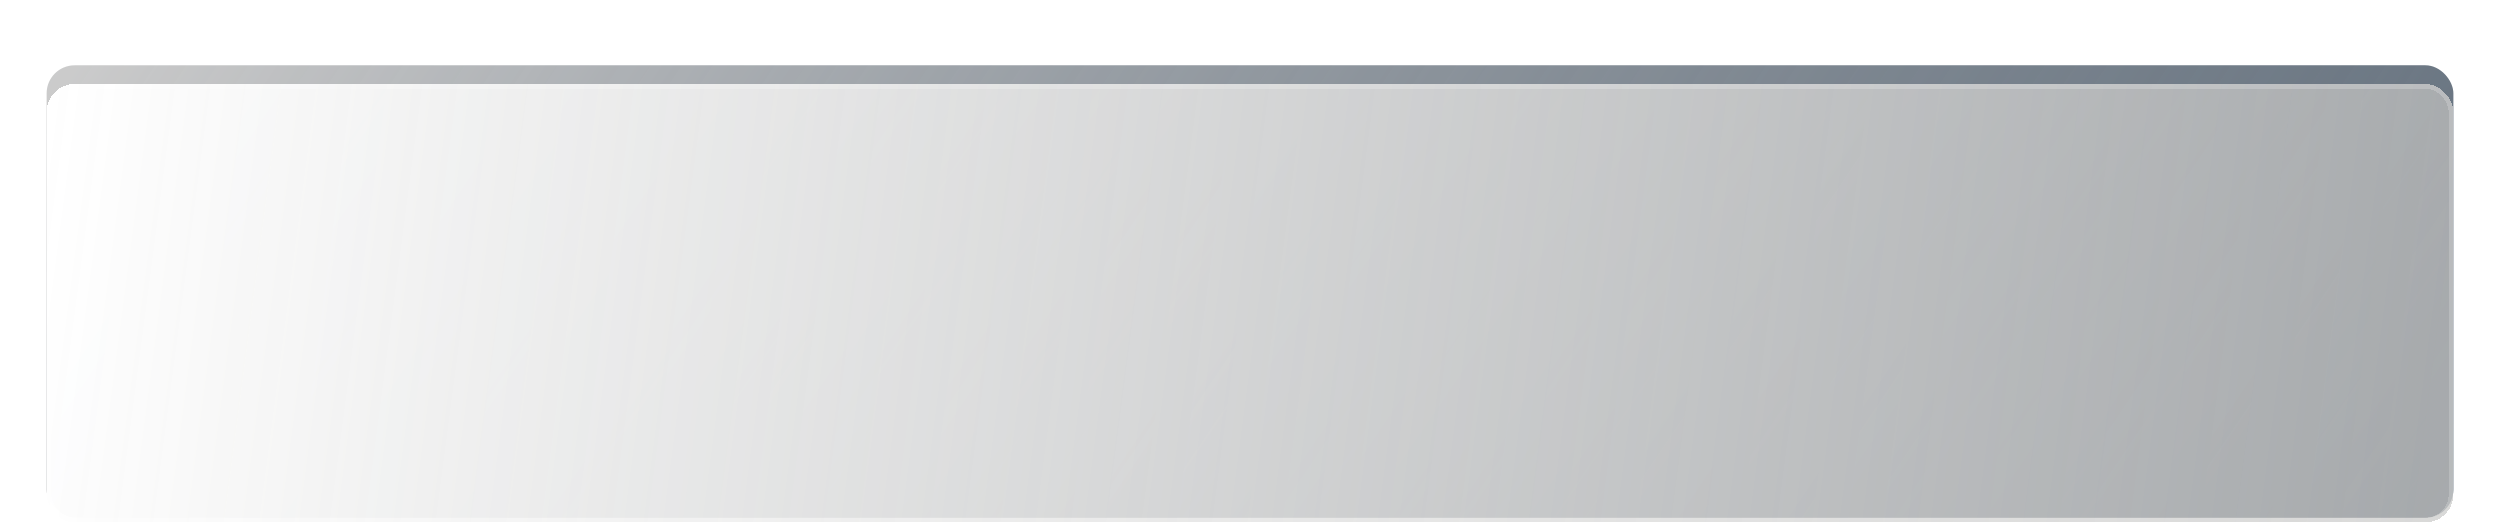 <?xml version="1.0" encoding="UTF-8"?> <svg xmlns="http://www.w3.org/2000/svg" width="536" height="114" viewBox="0 0 536 114" fill="none"> <g filter="url(#filter0_i)"> <rect x="10" y="6" width="516" height="97" rx="6" fill="url(#paint0_linear)"></rect> <rect x="10" y="6" width="516" height="97" rx="6" fill="black" fill-opacity="0.2"></rect> </g> <g filter="url(#filter1_di)"> <rect x="10" y="6" width="516" height="94" rx="6" fill="url(#paint1_linear)" shape-rendering="crispEdges"></rect> <rect x="10.5" y="6.5" width="515" height="93" rx="5.5" stroke="white" stroke-opacity="0.2" shape-rendering="crispEdges"></rect> </g> <defs> <filter id="filter0_i" x="10" y="6" width="516" height="105" filterUnits="userSpaceOnUse" color-interpolation-filters="sRGB"> <feFlood flood-opacity="0" result="BackgroundImageFix"></feFlood> <feBlend mode="normal" in="SourceGraphic" in2="BackgroundImageFix" result="shape"></feBlend> <feColorMatrix in="SourceAlpha" type="matrix" values="0 0 0 0 0 0 0 0 0 0 0 0 0 0 0 0 0 0 127 0" result="hardAlpha"></feColorMatrix> <feOffset dy="8"></feOffset> <feGaussianBlur stdDeviation="20"></feGaussianBlur> <feComposite in2="hardAlpha" operator="arithmetic" k2="-1" k3="1"></feComposite> <feColorMatrix type="matrix" values="0 0 0 0 1 0 0 0 0 1 0 0 0 0 1 0 0 0 0.6 0"></feColorMatrix> <feBlend mode="normal" in2="shape" result="effect1_innerShadow"></feBlend> </filter> <filter id="filter1_di" x="0" y="0" width="536" height="114" filterUnits="userSpaceOnUse" color-interpolation-filters="sRGB"> <feFlood flood-opacity="0" result="BackgroundImageFix"></feFlood> <feColorMatrix in="SourceAlpha" type="matrix" values="0 0 0 0 0 0 0 0 0 0 0 0 0 0 0 0 0 0 127 0" result="hardAlpha"></feColorMatrix> <feOffset dy="4"></feOffset> <feGaussianBlur stdDeviation="5"></feGaussianBlur> <feComposite in2="hardAlpha" operator="out"></feComposite> <feColorMatrix type="matrix" values="0 0 0 0 0 0 0 0 0 0 0 0 0 0 0 0 0 0 0.1 0"></feColorMatrix> <feBlend mode="normal" in2="BackgroundImageFix" result="effect1_dropShadow"></feBlend> <feBlend mode="normal" in="SourceGraphic" in2="effect1_dropShadow" result="shape"></feBlend> <feColorMatrix in="SourceAlpha" type="matrix" values="0 0 0 0 0 0 0 0 0 0 0 0 0 0 0 0 0 0 127 0" result="hardAlpha"></feColorMatrix> <feOffset dy="8"></feOffset> <feGaussianBlur stdDeviation="20"></feGaussianBlur> <feComposite in2="hardAlpha" operator="arithmetic" k2="-1" k3="1"></feComposite> <feColorMatrix type="matrix" values="0 0 0 0 1 0 0 0 0 1 0 0 0 0 1 0 0 0 0.6 0"></feColorMatrix> <feBlend mode="normal" in2="shape" result="effect2_innerShadow"></feBlend> </filter> <linearGradient id="paint0_linear" x1="10" y1="6" x2="405.432" y2="273.157" gradientUnits="userSpaceOnUse"> <stop stop-color="white"></stop> <stop offset="1" stop-color="#3F566E" stop-opacity="0.66"></stop> </linearGradient> <linearGradient id="paint1_linear" x1="10" y1="14.418" x2="522.209" y2="81.629" gradientUnits="userSpaceOnUse"> <stop stop-color="white"></stop> <stop offset="1" stop-color="#BEBEBD" stop-opacity="0.73"></stop> </linearGradient> </defs> </svg> 